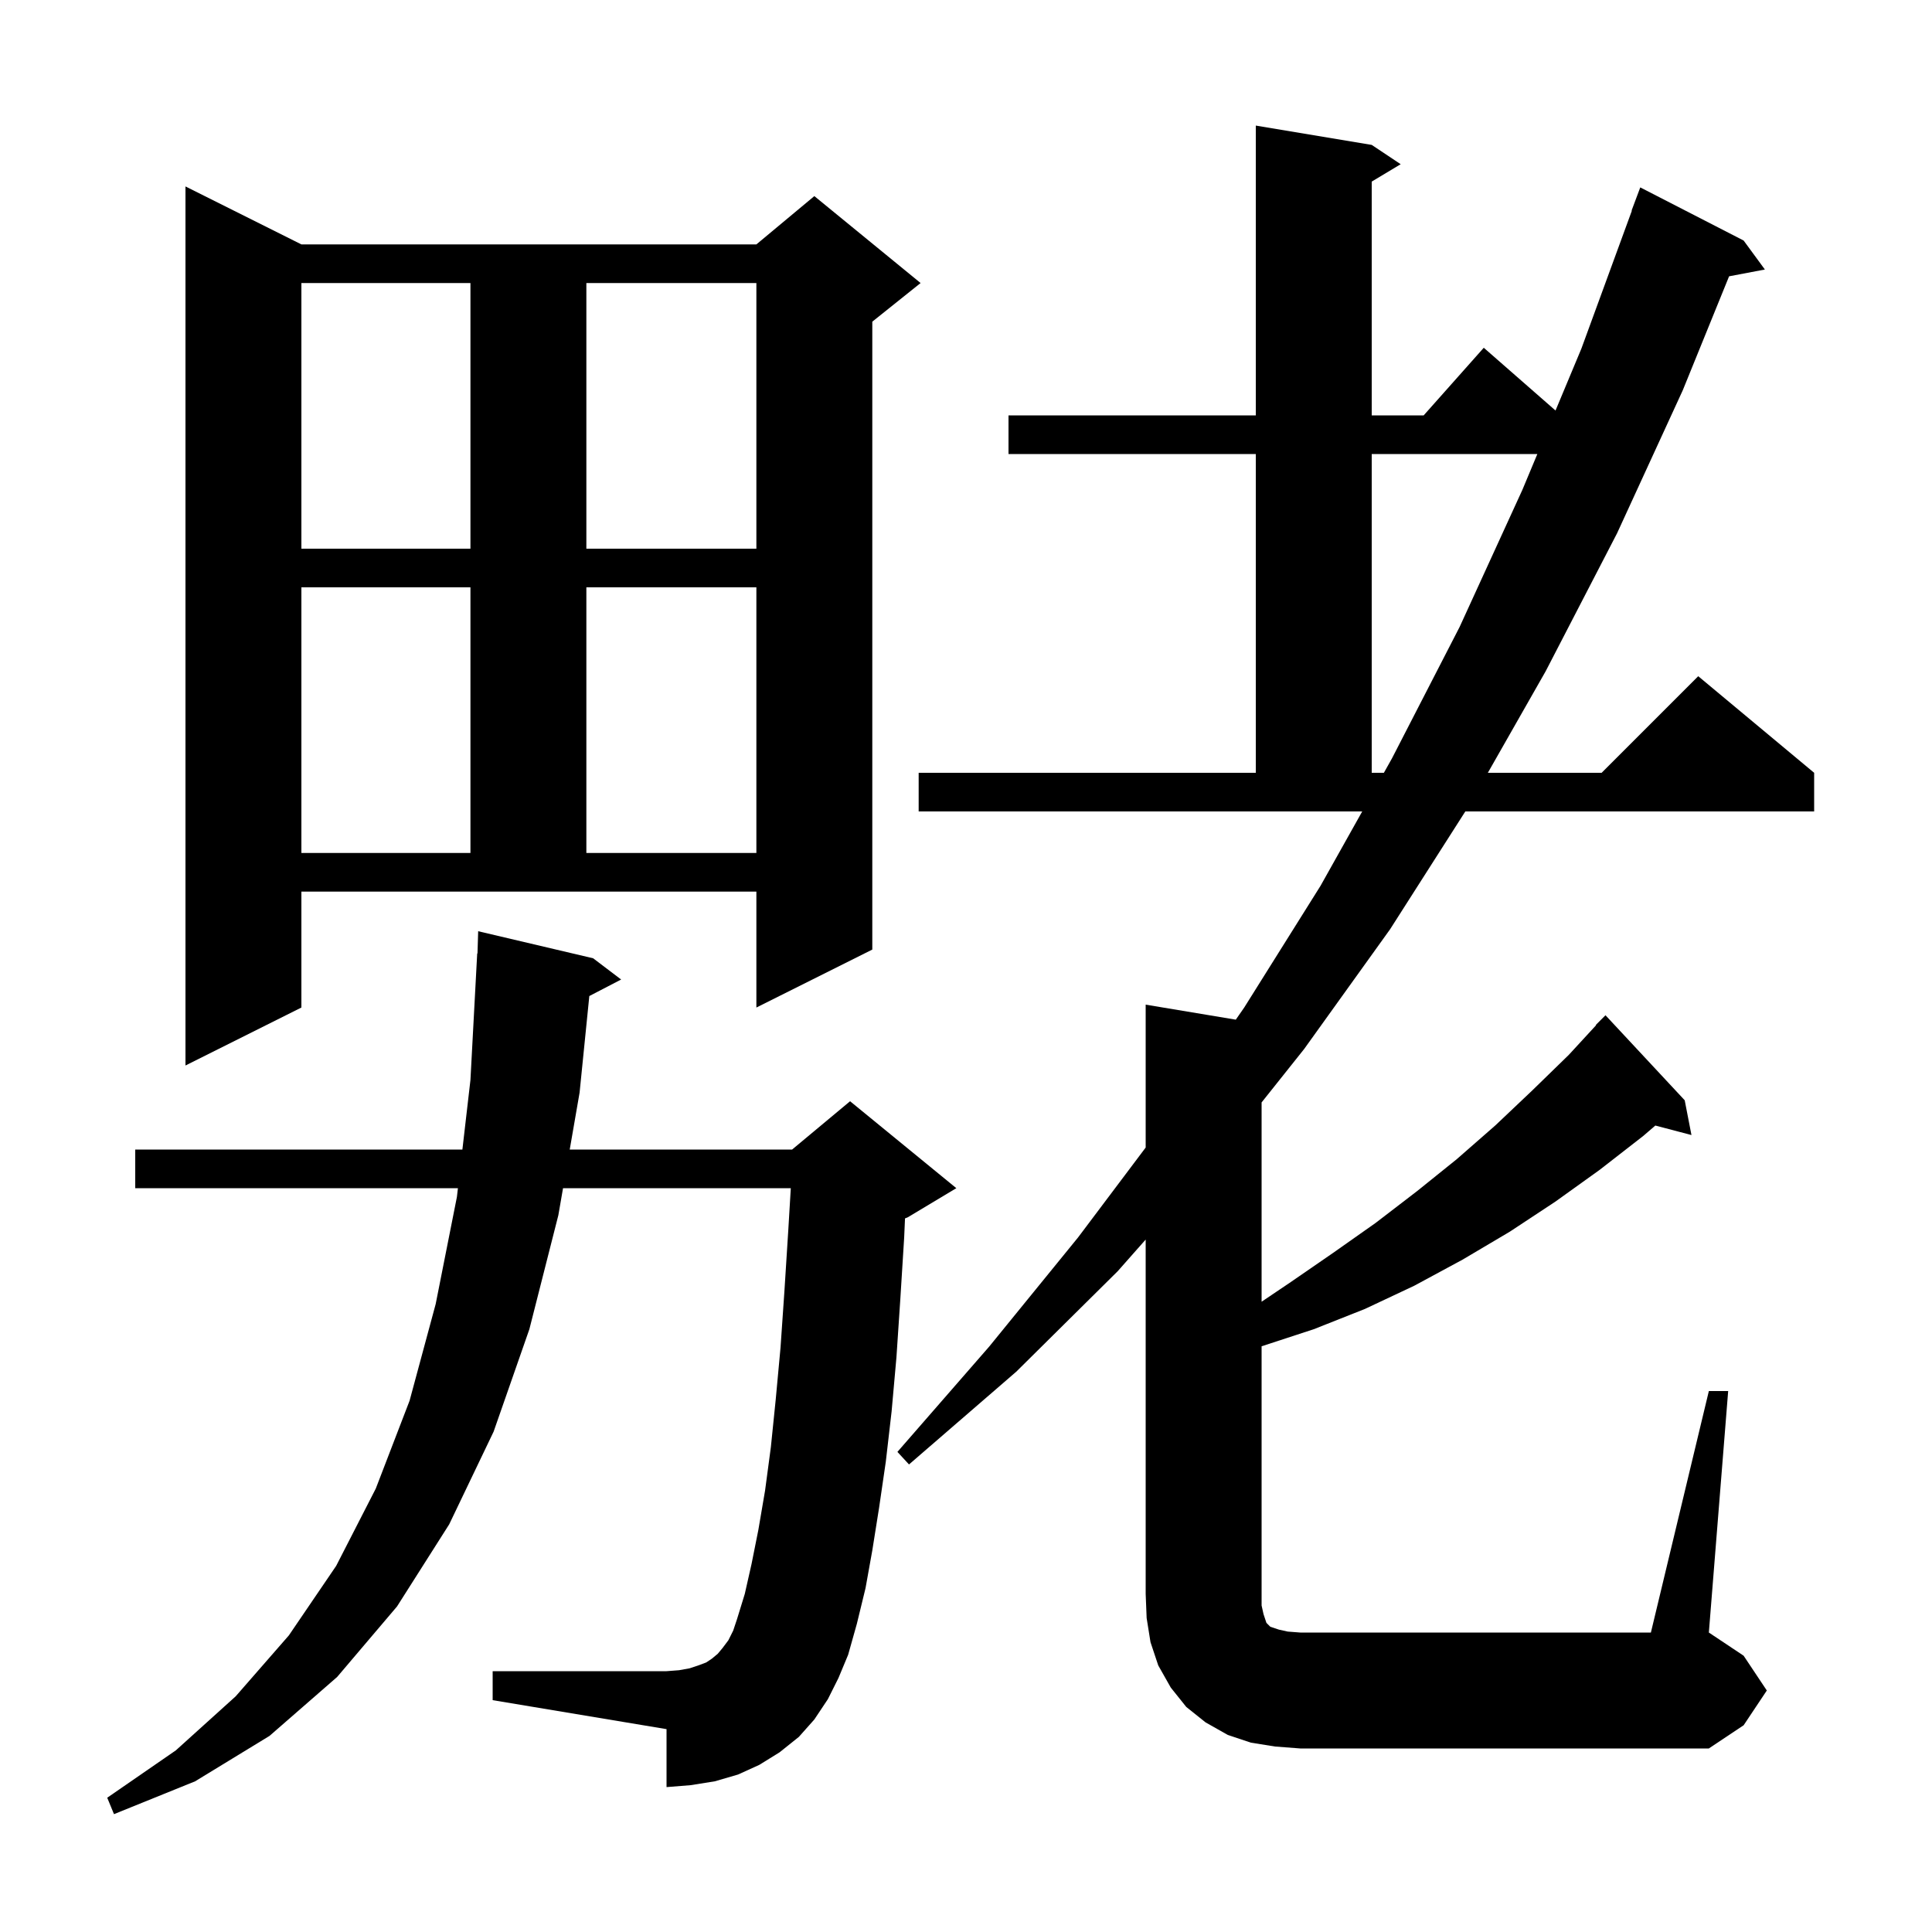 <svg xmlns="http://www.w3.org/2000/svg" xmlns:xlink="http://www.w3.org/1999/xlink" version="1.1" baseProfile="full" viewBox="0 0 200 200" width="200" height="200"><g fill="currentColor"><path d="M 85.7 175.9 L 84.3 178.0 L 82.7 179.8 L 80.7 181.4 L 78.6 182.7 L 76.4 183.7 L 74.0 184.4 L 71.5 184.8 L 69.0 185.0 L 69.0 179.0 L 51.0 176.0 L 51.0 173.0 L 69.0 173.0 L 70.3 172.9 L 71.4 172.7 L 72.3 172.4 L 73.1 172.1 L 73.7 171.7 L 74.3 171.2 L 74.8 170.6 L 75.4 169.8 L 75.9 168.8 L 76.3 167.6 L 77.1 165.0 L 77.8 161.9 L 78.5 158.4 L 79.2 154.3 L 79.8 149.8 L 80.3 144.9 L 80.8 139.5 L 81.2 133.7 L 81.6 127.4 L 81.863 123.0 L 58.285 123.0 L 57.8 125.8 L 54.8 137.6 L 51.1 148.2 L 46.5 157.8 L 41.1 166.3 L 34.9 173.6 L 27.9 179.7 L 20.2 184.4 L 11.8 187.8 L 11.1 186.1 L 18.2 181.2 L 24.4 175.6 L 29.9 169.3 L 34.8 162.1 L 38.9 154.1 L 42.4 145.0 L 45.1 135.0 L 47.3 123.9 L 47.404 123.0 L 14.0 123.0 L 14.0 119.0 L 47.867 119.0 L 48.7 111.8 L 49.4 98.7 L 49.43 98.701 L 49.5 96.4 L 61.4 99.2 L 64.3 101.4 L 61.006 103.11 L 60.0 113.1 L 58.978 119.0 L 82.0 119.0 L 88.0 114.0 L 99.0 123.0 L 94.0 126.0 L 93.686 126.131 L 93.6 128.1 L 93.2 134.5 L 92.8 140.5 L 92.3 146.1 L 91.7 151.3 L 91.0 156.1 L 90.3 160.5 L 89.6 164.4 L 88.7 168.1 L 87.8 171.3 L 86.8 173.7 Z M 176.9 144.0 L 178.9 144.0 L 176.9 169.0 L 180.5 171.4 L 182.9 175.0 L 180.5 178.6 L 176.9 181.0 L 134.6 181.0 L 132.0 180.8 L 129.5 180.4 L 127.1 179.6 L 124.8 178.3 L 122.8 176.7 L 121.2 174.7 L 119.9 172.4 L 119.1 170.0 L 118.7 167.5 L 118.6 165.0 L 118.6 128.319 L 115.7 131.6 L 105.2 142.0 L 94.1 151.6 L 92.9 150.3 L 102.4 139.4 L 111.6 128.1 L 118.6 118.793 L 118.6 104.0 L 127.929 105.555 L 128.8 104.3 L 136.7 91.7 L 141.017 84.0 L 95.1 84.0 L 95.1 80.0 L 130.0 80.0 L 130.0 47.0 L 104.4 47.0 L 104.4 43.0 L 130.0 43.0 L 130.0 13.0 L 142.0 15.0 L 145.0 17.0 L 142.0 18.8 L 142.0 43.0 L 147.378 43.0 L 153.6 36.0 L 161.027 42.498 L 163.7 36.1 L 168.931 21.808 L 168.9 21.8 L 169.8 19.4 L 180.5 24.9 L 182.7 27.9 L 178.995 28.603 L 174.2 40.4 L 167.4 55.2 L 160.0 69.5 L 154.022 80.0 L 165.8 80.0 L 175.8 70.0 L 187.8 80.0 L 187.8 84.0 L 151.689 84.0 L 143.9 96.2 L 135.0 108.6 L 130.6 114.123 L 130.6 134.754 L 133.5 132.8 L 138.0 129.7 L 142.4 126.6 L 146.7 123.3 L 150.8 120.0 L 154.8 116.5 L 158.6 112.9 L 162.4 109.2 L 165.231 106.126 L 165.2 106.1 L 166.2 105.1 L 174.4 113.9 L 175.1 117.5 L 171.36 116.516 L 170.1 117.6 L 165.6 121.1 L 161.0 124.4 L 156.3 127.5 L 151.4 130.4 L 146.4 133.1 L 141.3 135.5 L 136.0 137.6 L 130.6 139.367 L 130.6 166.2 L 130.8 167.1 L 131.1 168.0 L 131.5 168.4 L 132.4 168.7 L 133.3 168.9 L 134.6 169.0 L 170.9 169.0 Z M 31.2 104.3 L 19.2 110.3 L 19.2 19.3 L 31.2 25.3 L 78.3 25.3 L 84.3 20.3 L 95.3 29.3 L 90.3 33.3 L 90.3 98.3 L 78.3 104.3 L 78.3 92.3 L 31.2 92.3 Z M 31.2 60.8 L 31.2 88.3 L 48.7 88.3 L 48.7 60.8 Z M 60.7 60.8 L 60.7 88.3 L 78.3 88.3 L 78.3 60.8 Z M 142.0 47.0 L 142.0 80.0 L 143.259 80.0 L 144.1 78.5 L 151.1 64.9 L 157.6 50.7 L 159.146 47.0 Z M 31.2 29.3 L 31.2 56.8 L 48.7 56.8 L 48.7 29.3 Z M 60.7 29.3 L 60.7 56.8 L 78.3 56.8 L 78.3 29.3 Z "/></g></svg>